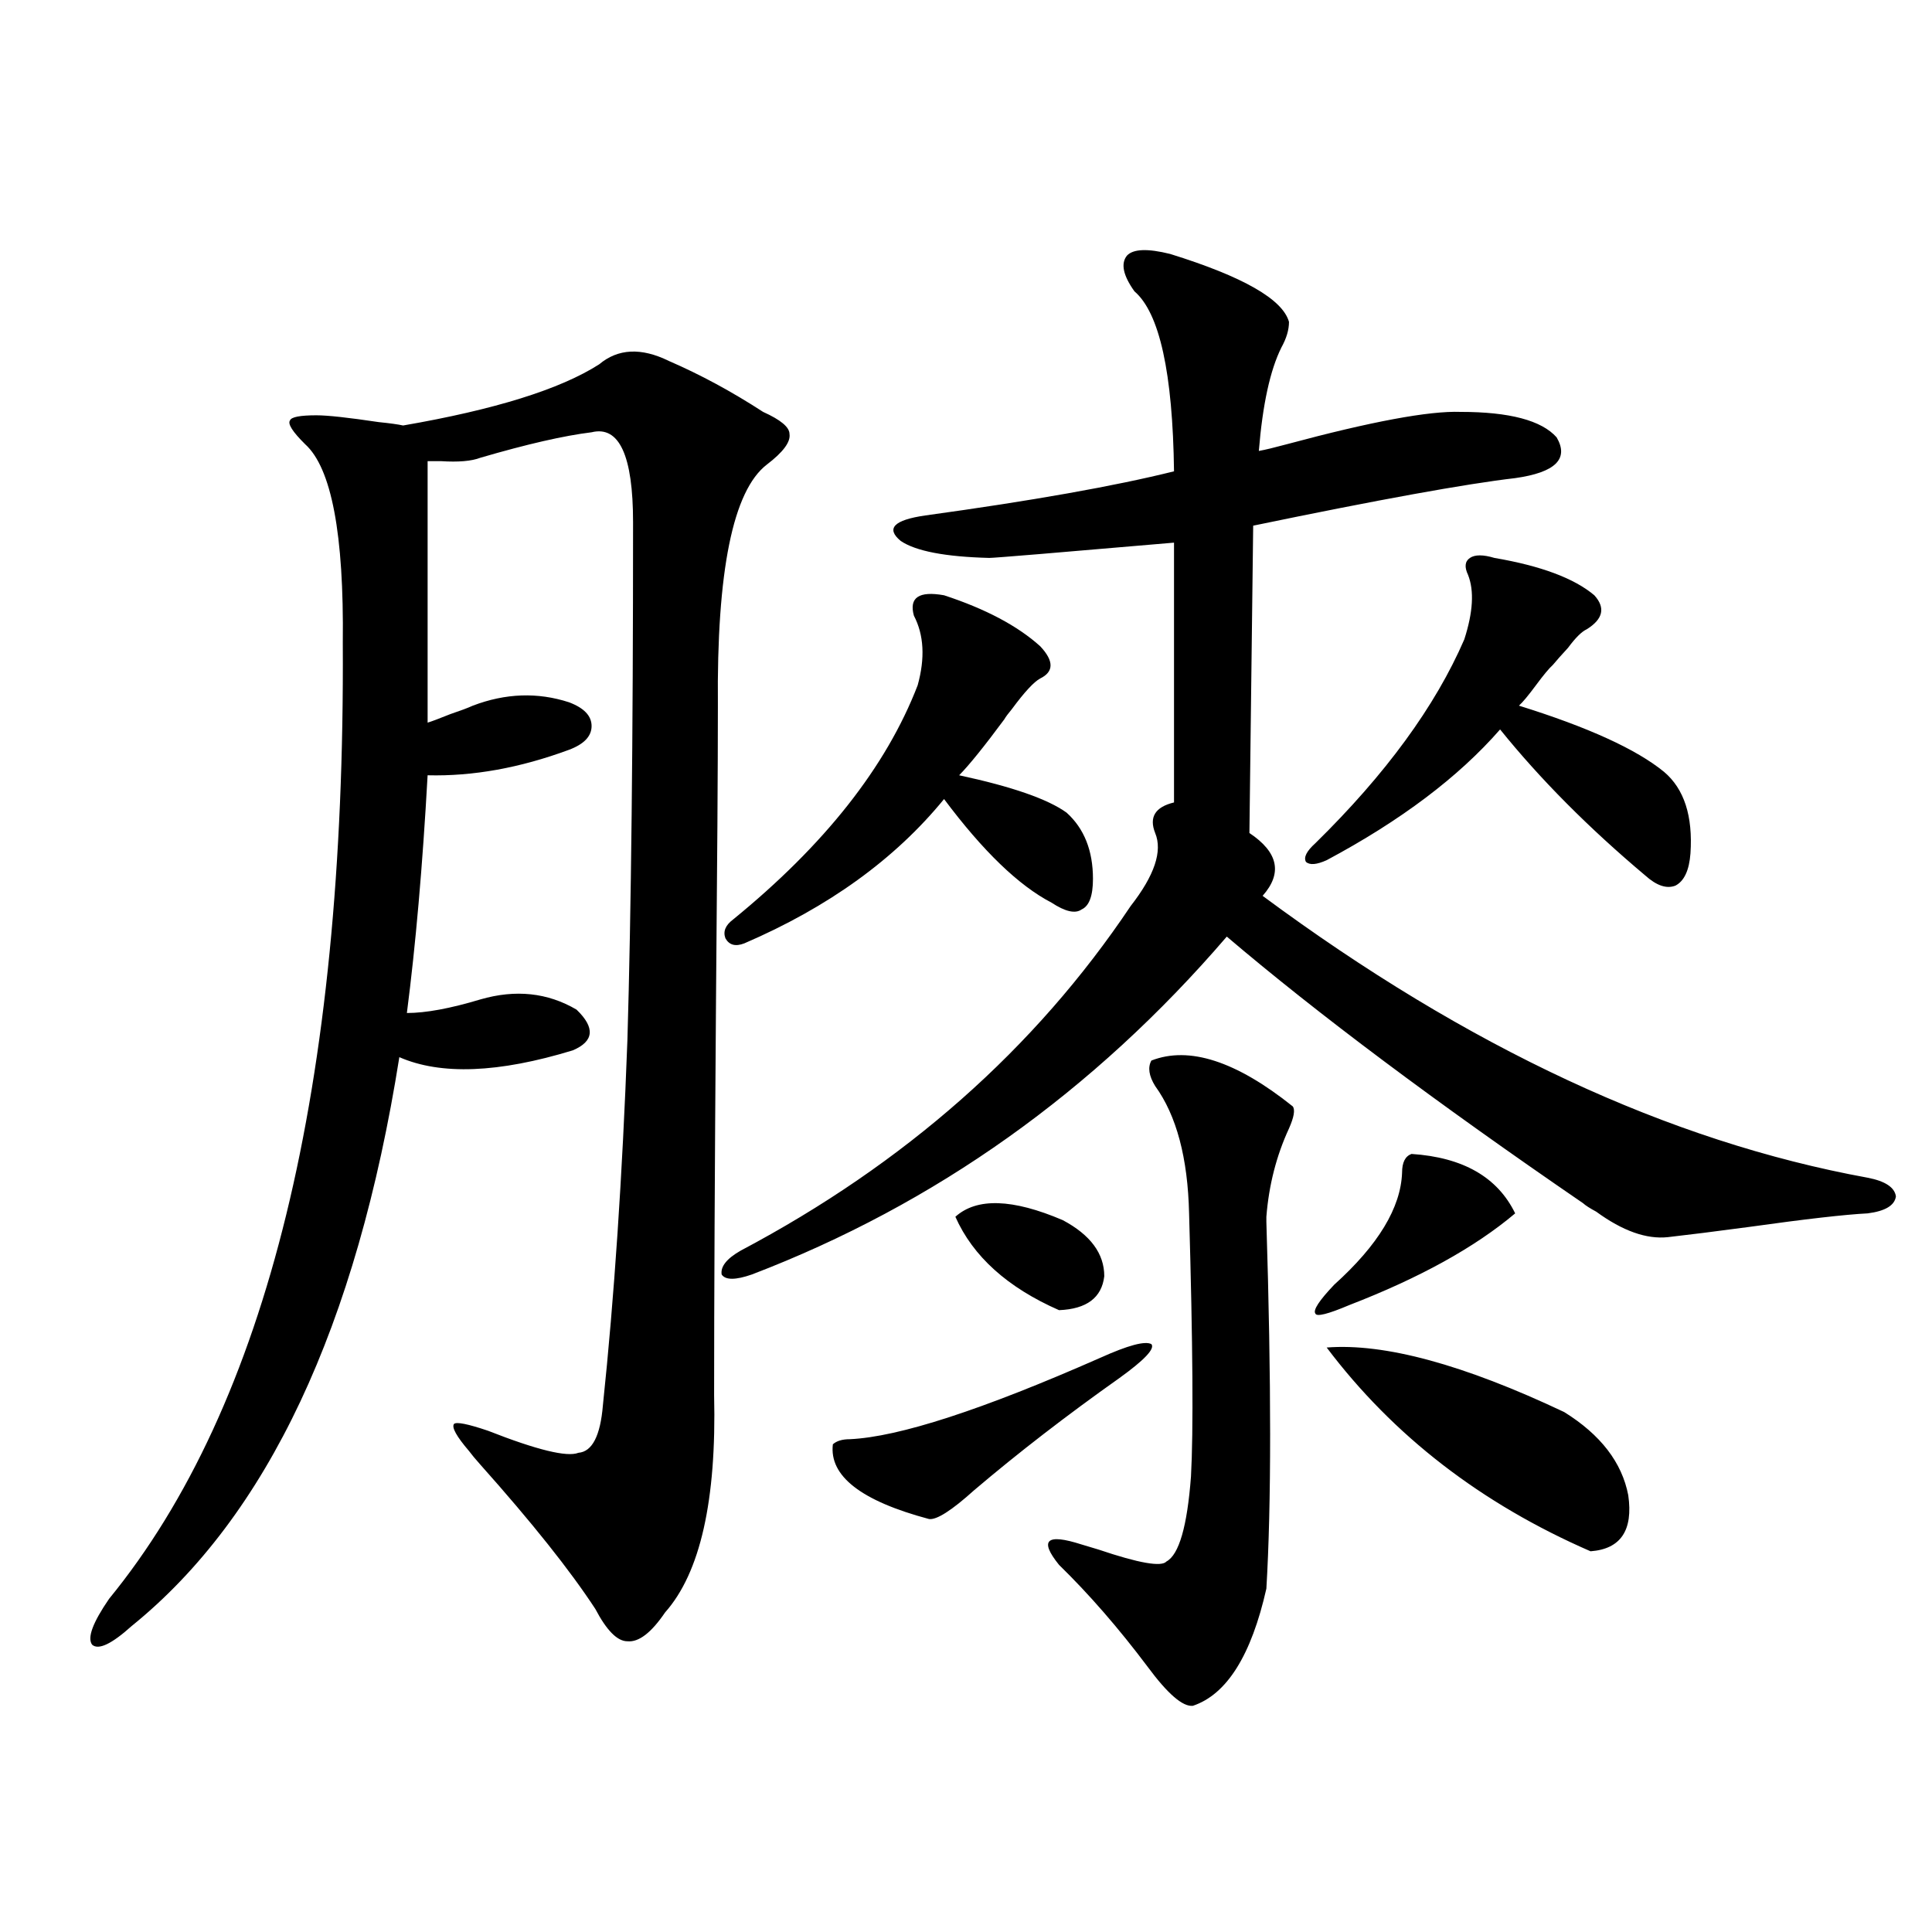 <?xml version="1.0" encoding="utf-8"?>
<!-- Generator: Adobe Illustrator 16.0.0, SVG Export Plug-In . SVG Version: 6.00 Build 0)  -->
<!DOCTYPE svg PUBLIC "-//W3C//DTD SVG 1.1//EN" "http://www.w3.org/Graphics/SVG/1.1/DTD/svg11.dtd">
<svg version="1.1" id="图层_1" xmlns="http://www.w3.org/2000/svg" xmlns:xlink="http://www.w3.org/1999/xlink" x="0px" y="0px"
	 width="1000px" height="1000px" viewBox="0 0 1000 1000" enable-background="new 0 0 1000 1000" xml:space="preserve">
<path d="M371.576,365.246c0,31.641-0.335,82.617-0.976,152.93c-0.655,87.891-0.976,155.868-0.976,203.906
	c1.296,54.492-7.164,91.997-25.365,112.5c-7.164,10.547-13.658,15.519-19.512,14.941c-5.213,0-10.731-5.575-16.585-16.699
	c-13.018-19.913-32.85-44.824-59.511-74.707c-2.606-2.925-4.558-5.273-5.854-7.031c-6.509-7.608-9.115-12.305-7.805-14.063
	c1.296-1.167,7.149,0,17.561,3.516c25.365,9.97,40.975,13.774,46.828,11.426c7.149-0.577,11.372-8.789,12.683-24.609
	c5.854-55.659,10.076-118.652,12.683-188.965c1.951-66.206,2.927-155.566,2.927-268.066c0-34.565-7.164-50.098-21.463-46.582
	c-14.313,1.758-33.505,6.152-57.56,13.184c-4.558,1.758-11.387,2.349-20.487,1.758c-2.606,0-4.878,0-6.829,0v135.352
	c1.951-0.577,5.854-2.046,11.707-4.395c5.198-1.758,9.101-3.214,11.707-4.395c16.905-6.44,33.49-7.031,49.755-1.758
	c7.805,2.938,11.707,7.031,11.707,12.305s-3.902,9.38-11.707,12.305c-25.365,9.38-49.755,13.774-73.169,13.184
	c-2.606,46.884-6.188,87.891-10.731,123.047c9.756,0,22.438-2.335,38.048-7.031c18.201-5.273,34.786-3.516,49.755,5.273
	c9.756,9.38,9.101,16.411-1.951,21.094c-38.383,11.728-68.291,12.896-89.754,3.516c-22.118,139.458-68.291,237.606-138.533,294.434
	c-10.411,9.366-17.24,12.593-20.487,9.668c-2.606-3.516,0.32-11.426,8.78-23.73c81.949-100.195,122.269-265.128,120.973-494.824
	c0.641-56.25-5.854-90.527-19.512-102.832c-6.509-6.44-9.115-10.547-7.805-12.305c0.641-1.758,5.198-2.637,13.658-2.637
	c5.854,0,16.585,1.181,32.194,3.516c5.854,0.591,10.076,1.181,12.683,1.758c47.469-8.198,81.294-18.745,101.461-31.641
	c9.756-8.198,21.783-8.789,36.097-1.758c16.25,7.031,32.515,15.82,48.779,26.367c9.101,4.106,13.658,7.91,13.658,11.426
	c0.641,4.106-3.262,9.38-11.707,15.82C379.381,253.927,370.921,295.524,371.576,365.246z M605.717,131.457
	c37.713,11.728,58.2,23.442,61.462,35.156c0,4.106-1.311,8.501-3.902,13.184c-5.854,11.728-9.756,29.595-11.707,53.613
	c3.247-0.577,8.125-1.758,14.634-3.516c43.566-11.714,73.489-17.276,89.754-16.699c25.365,0,41.95,4.395,49.755,13.184
	c6.494,11.138-0.655,18.169-21.463,21.094c-25.365,2.938-70.577,11.138-135.606,24.609l-1.951,159.082
	c14.954,9.97,17.226,20.806,6.829,32.52c106.004,78.524,210.392,127.153,313.163,145.898c9.101,1.758,13.979,4.985,14.634,9.668
	c-0.655,4.696-5.533,7.622-14.634,8.789c-11.707,0.591-32.194,2.938-61.462,7.031c-17.561,2.349-31.554,4.106-41.95,5.273
	c-11.066,1.181-23.414-3.214-37.072-13.184c-3.262-1.758-5.533-3.214-6.829-4.395c-76.096-52.144-137.558-98.136-184.386-137.988
	C566.038,565.06,484.089,623.356,389.137,659.68c-8.46,2.938-13.658,2.938-15.609,0c-0.655-4.093,2.592-8.198,9.756-12.305
	c85.196-45.112,152.512-104.59,201.946-178.418c12.348-15.82,16.585-28.413,12.683-37.793c-3.262-8.198,0-13.472,9.756-15.82
	V280.871c-61.142,5.273-93.016,7.91-95.607,7.91c-22.773-0.577-38.048-3.516-45.853-8.789c-7.805-6.44-3.582-10.835,12.683-13.184
	c55.273-7.608,98.199-15.229,128.777-22.852c-0.655-50.977-7.484-82.026-20.487-93.164c-5.854-8.198-7.164-14.351-3.902-18.457
	C586.525,128.82,594.01,128.532,605.717,131.457z M488.646,308.117c21.463,7.031,38.048,15.82,49.755,26.367
	c7.149,7.622,7.149,13.184,0,16.699c-3.262,1.758-8.14,7.031-14.634,15.82c-1.951,2.349-3.262,4.106-3.902,5.273
	c-10.411,14.063-18.216,23.73-23.414,29.004c27.316,5.864,45.853,12.305,55.608,19.336c9.101,8.212,13.658,19.638,13.658,34.277
	c0,8.789-1.951,14.063-5.854,15.82c-3.262,2.349-8.46,1.181-15.609-3.516c-16.92-8.789-35.456-26.655-55.608-53.613
	c-25.365,31.063-59.846,55.962-103.412,74.707c-4.558,1.758-7.805,0.879-9.756-2.637c-1.311-3.516,0-6.729,3.902-9.668
	c47.469-38.672,79.343-79.102,95.607-121.289c3.902-14.063,3.247-26.065-1.951-36.035
	C470.431,309.298,475.629,305.782,488.646,308.117z M569.62,702.746c14.299-6.44,23.079-8.789,26.341-7.031
	c1.951,2.349-3.582,8.212-16.585,17.578c-27.316,19.336-52.361,38.672-75.12,58.008c-11.707,10.547-19.512,15.532-23.414,14.941
	c-35.121-9.366-51.706-22.261-49.755-38.672c1.951-1.758,4.878-2.637,8.78-2.637C465.232,743.767,508.479,729.704,569.62,702.746z
	 M494.5,629.797c11.052-9.956,29.588-9.366,55.608,1.758c14.299,7.622,21.463,17.29,21.463,29.004
	c-1.311,11.138-9.115,17.001-23.414,17.578C521.481,666.423,503.601,650.313,494.5,629.797z M595.961,548.938
	c19.512-7.608,43.901,0.302,73.169,23.73c1.296,1.758,0.641,5.575-1.951,11.426c-6.509,14.063-10.411,29.306-11.707,45.703v2.637
	c2.592,83.208,2.592,146.489,0,189.844c-7.805,34.565-20.487,54.78-38.048,60.645c-5.213,0.577-13.018-6.152-23.414-20.215
	c-14.969-19.927-30.243-37.505-45.853-52.734c-5.213-6.44-6.829-10.547-4.878-12.305s7.47-1.167,16.585,1.758
	c1.951,0.591,4.878,1.47,8.78,2.637c20.808,7.031,32.515,9.091,35.121,6.152c6.494-3.516,10.731-18.155,12.683-43.945
	c1.296-23.429,0.976-68.843-0.976-136.23c-0.655-28.702-6.509-50.675-17.561-65.918C594.65,556.848,594.01,552.453,595.961,548.938z
	 M773.518,288.781c24.055,4.106,41.295,10.547,51.706,19.336c5.854,6.454,4.543,12.305-3.902,17.578
	c-2.606,1.181-5.854,4.395-9.756,9.668c-3.262,3.516-5.854,6.454-7.805,8.789c-1.951,1.758-4.878,5.273-8.78,10.547
	s-6.829,8.789-8.78,10.547c35.762,11.138,60.807,22.563,75.12,34.277c10.396,8.789,14.954,22.852,13.658,42.188
	c-0.655,8.789-3.262,14.364-7.805,16.699c-4.558,1.758-9.756,0-15.609-5.273c-29.268-24.609-54.313-49.796-75.12-75.586
	c-21.463,24.609-51.386,47.173-89.754,67.676c-5.213,2.349-8.78,2.637-10.731,0.879c-1.311-2.335,0.32-5.562,4.878-9.668
	c36.417-35.733,62.103-70.89,77.071-105.469c4.543-14.063,5.198-25.187,1.951-33.398c-1.951-4.093-1.631-7.031,0.976-8.789
	C763.427,287.023,767.664,287.023,773.518,288.781z M730.592,597.277c26.661,1.758,44.542,12.017,53.657,30.762
	c-20.822,17.578-49.435,33.398-85.852,47.461c-11.066,4.696-16.92,6.152-17.561,4.395c-1.311-1.758,1.951-6.729,9.756-14.941
	c22.759-20.503,34.466-39.839,35.121-58.008C725.714,601.672,727.33,598.458,730.592,597.277z M686.69,697.473
	c29.908-2.335,70.883,8.789,122.924,33.398c18.856,11.728,29.908,26.079,33.17,43.066c2.592,18.169-3.902,27.837-19.512,29.004
	C766.688,778.332,721.156,743.176,686.69,697.473z"/>
</svg>
